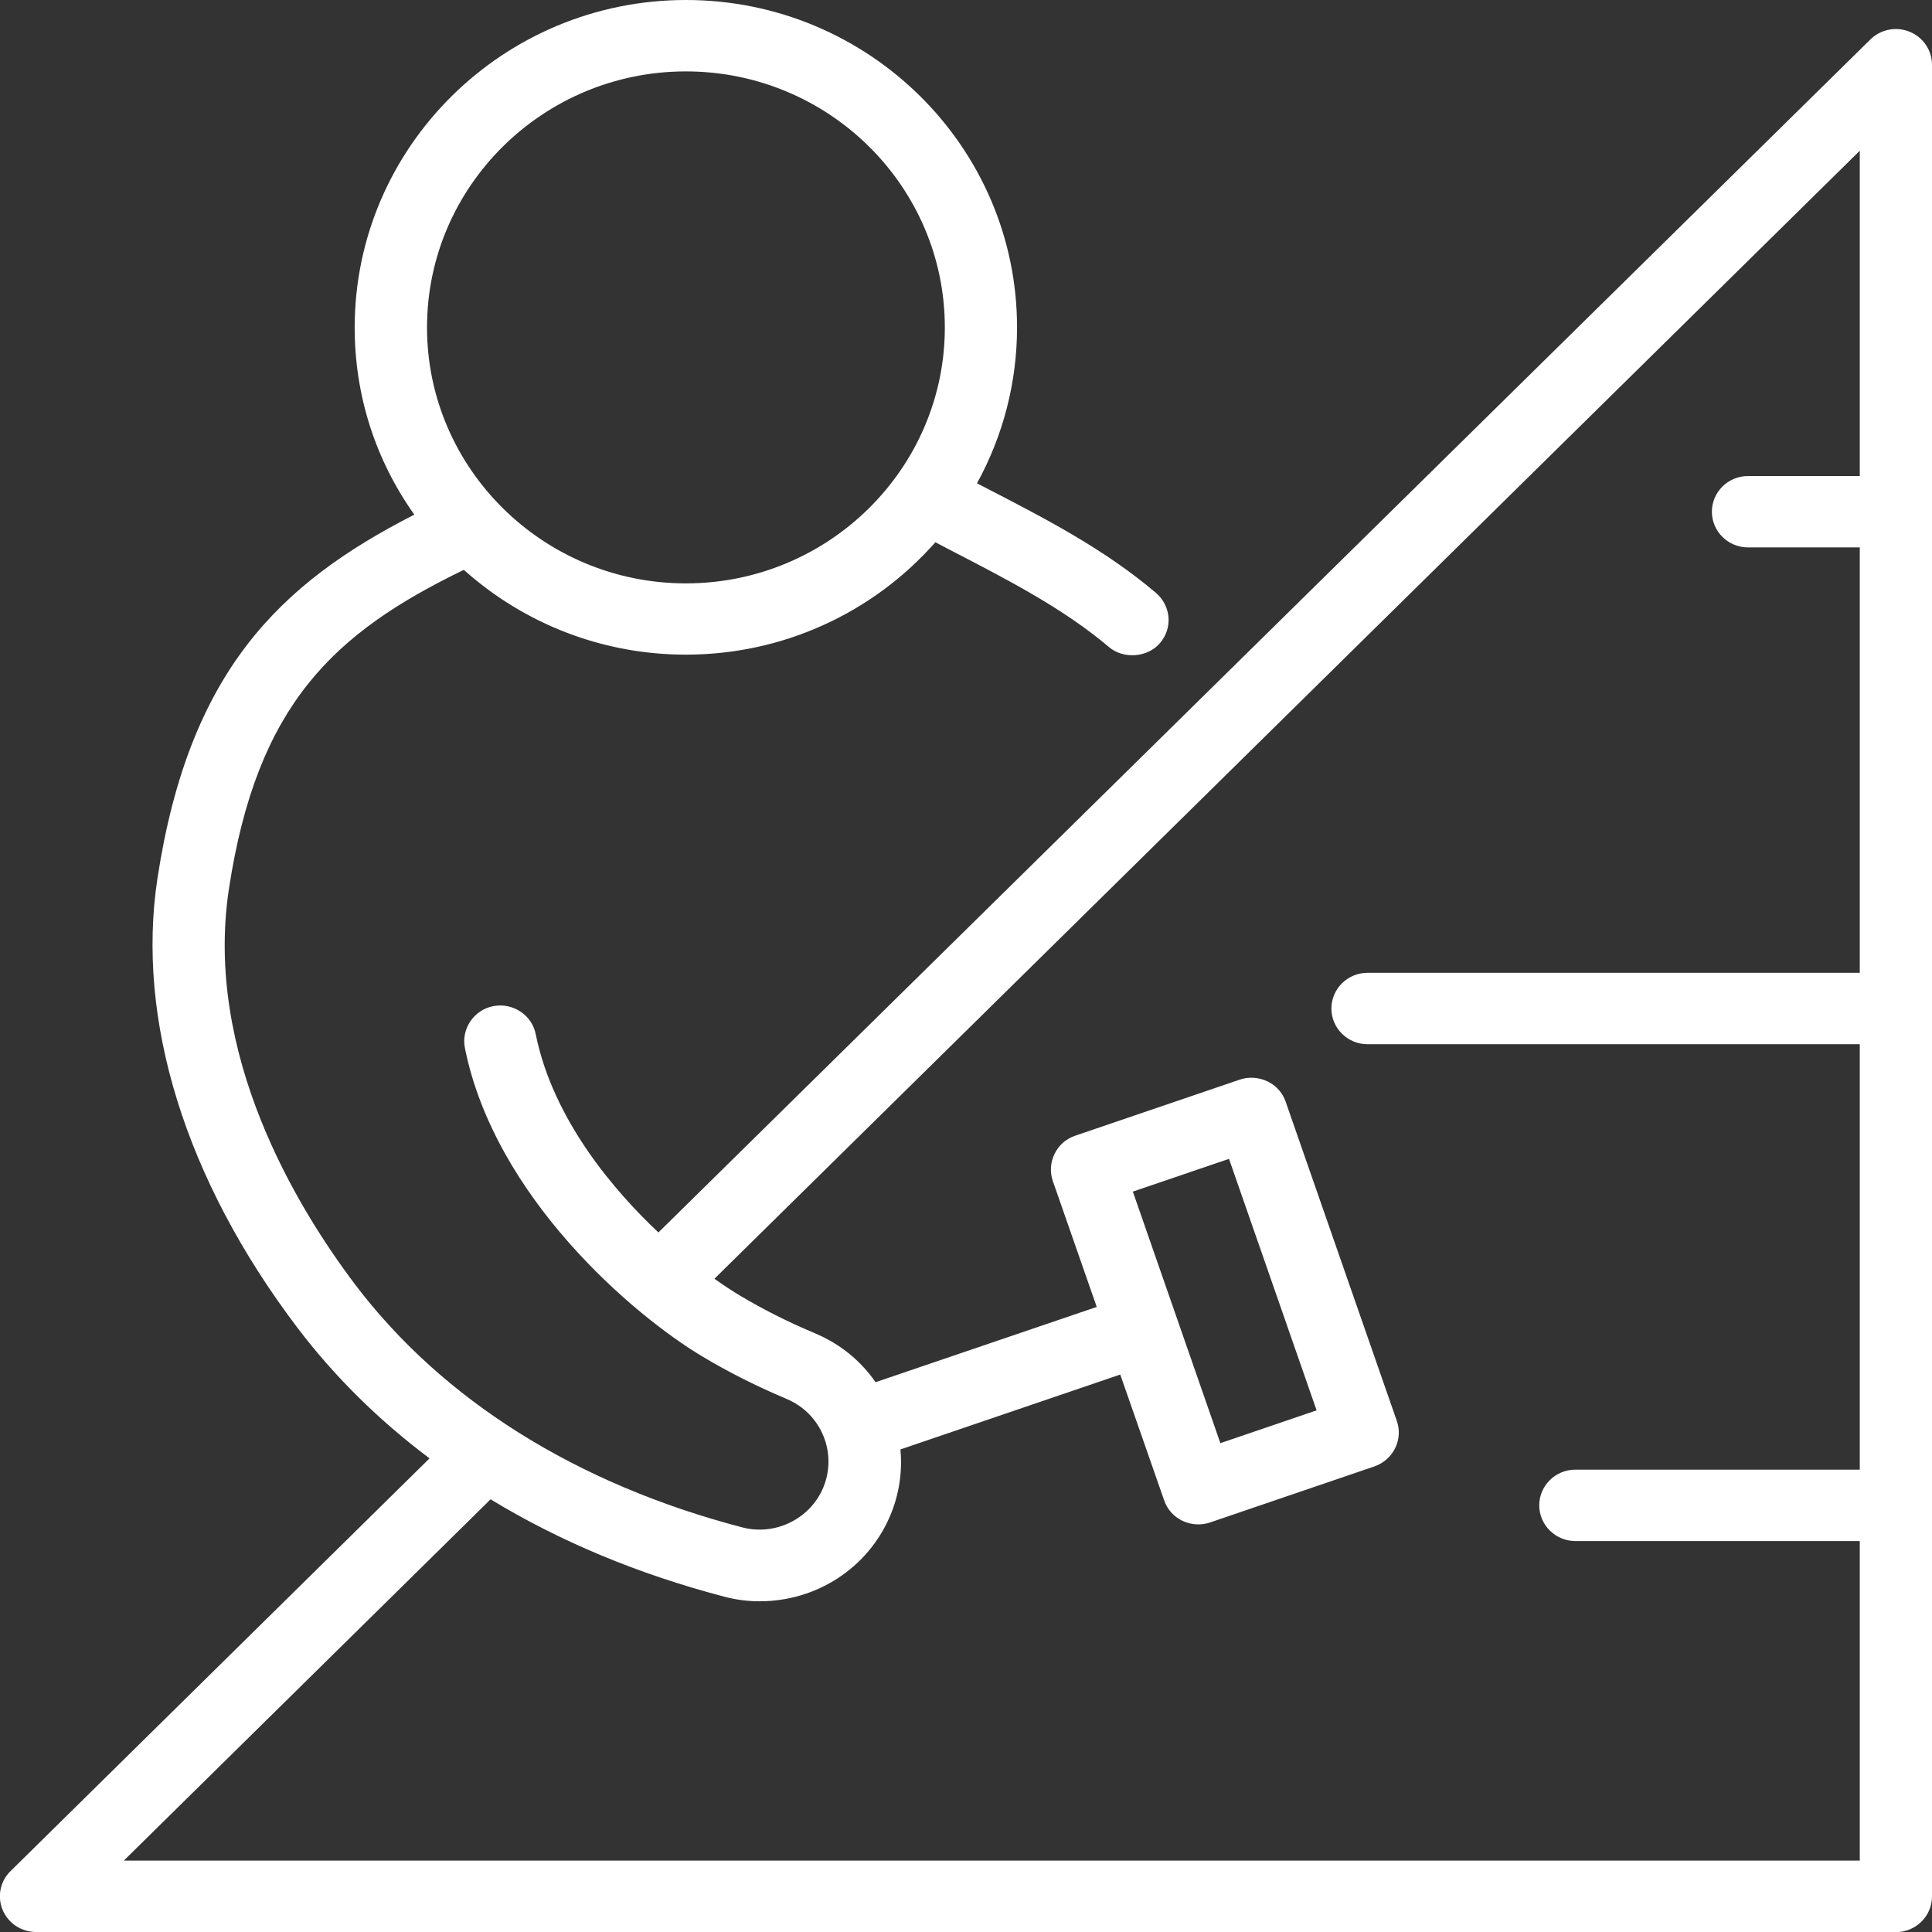<svg width="45" height="45" viewBox="0 0 45 45" fill="none" xmlns="http://www.w3.org/2000/svg">
<rect x="0" y="0" width="45" height="45" fill="#333333" stroke="none"/>
<g clip-path="url(#clip0_68_490)">
<path d="M44.356 1.039C44.166 0.961 43.946 1.004 43.798 1.15L15.349 29.164C14.016 27.969 12.574 26.203 12.163 24.16C12.107 23.884 11.841 23.708 11.559 23.76C11.28 23.815 11.099 24.082 11.155 24.358C11.831 27.722 14.962 30.382 16.525 31.321C17.12 31.675 17.754 31.996 18.417 32.276L18.453 32.292C19.432 32.704 19.892 33.828 19.475 34.796C19.1 35.663 18.125 36.137 17.205 35.897C13.27 34.867 10.091 32.867 8.008 30.119C6.625 28.291 4.398 24.631 5.009 20.649C5.692 16.196 7.601 14.433 10.862 12.89C12.189 14.153 13.993 14.93 15.973 14.93C18.282 14.93 20.349 13.874 21.705 12.228C21.889 12.325 22.076 12.422 22.26 12.517C23.646 13.231 24.954 13.907 26.044 14.829C26.139 14.91 26.261 14.953 26.379 14.953C26.524 14.953 26.668 14.891 26.77 14.777C26.954 14.566 26.931 14.245 26.714 14.063C25.535 13.062 24.175 12.361 22.736 11.62C22.592 11.546 22.448 11.468 22.303 11.393C22.976 10.292 23.361 9.006 23.361 7.629C23.361 3.602 20.046 0.328 15.977 0.328C11.907 0.328 8.593 3.605 8.593 7.629C8.593 9.314 9.174 10.87 10.15 12.107C6.809 13.741 4.727 15.755 3.997 20.5C3.501 23.721 4.635 27.355 7.19 30.73C8.107 31.941 9.227 33.016 10.511 33.935L0.48 43.808C0.332 43.954 0.289 44.172 0.368 44.36C0.447 44.549 0.634 44.675 0.841 44.675H44.156C44.438 44.675 44.668 44.448 44.668 44.169V1.507C44.668 1.302 44.544 1.117 44.353 1.039H44.356ZM15.977 1.338C19.481 1.338 22.336 4.157 22.336 7.626C22.336 11.094 19.485 13.913 15.977 13.913C12.469 13.913 9.618 11.094 9.618 7.626C9.618 4.157 12.472 1.338 15.977 1.338ZM2.083 43.662L11.372 34.513C13.004 35.54 14.876 36.335 16.942 36.878C17.189 36.943 17.442 36.975 17.688 36.975C18.848 36.975 19.948 36.29 20.418 35.195C20.651 34.653 20.703 34.078 20.605 33.539L26.291 31.603L27.417 34.841C27.46 34.968 27.555 35.072 27.677 35.134C27.749 35.166 27.825 35.186 27.9 35.186C27.956 35.186 28.012 35.176 28.067 35.156L31.898 33.851C32.167 33.76 32.308 33.471 32.216 33.208L29.628 25.774C29.582 25.647 29.49 25.543 29.368 25.482C29.247 25.423 29.105 25.413 28.977 25.459L25.148 26.764C24.878 26.855 24.737 27.144 24.829 27.407L25.956 30.645L20.25 32.587C19.941 32.058 19.465 31.616 18.854 31.36L18.818 31.344C18.2 31.084 17.609 30.785 17.057 30.454C16.791 30.295 16.476 30.08 16.138 29.82L43.647 2.728V11.409H40.714C40.431 11.409 40.201 11.637 40.201 11.916C40.201 12.195 40.431 12.422 40.714 12.422H43.647V22.981H31.852C31.569 22.981 31.339 23.208 31.339 23.487C31.339 23.767 31.569 23.994 31.852 23.994H43.647V34.552H36.693C36.411 34.552 36.181 34.78 36.181 35.059C36.181 35.338 36.411 35.566 36.693 35.566H43.647V43.659H2.083V43.662ZM25.969 27.553L28.83 26.579L31.086 33.055L28.225 34.029L25.969 27.553Z" fill="white"/>
<path d="M44.159 45H0.841C0.499 45 0.194 44.799 0.062 44.487C-0.069 44.175 0.003 43.818 0.246 43.581L10.005 33.968C8.813 33.075 7.778 32.048 6.924 30.921C4.316 27.476 3.163 23.757 3.669 20.448C4.408 15.638 6.504 13.595 9.65 11.987C8.74 10.704 8.261 9.204 8.261 7.626C8.264 3.42 11.723 0 15.976 0C20.23 0 23.689 3.42 23.689 7.626C23.689 8.899 23.367 10.146 22.756 11.257L22.887 11.325C24.343 12.075 25.719 12.786 26.924 13.809C27.095 13.955 27.197 14.157 27.217 14.377C27.233 14.598 27.161 14.813 27.016 14.982C26.727 15.316 26.169 15.358 25.831 15.072C24.77 14.173 23.479 13.507 22.109 12.799L21.787 12.63C20.316 14.296 18.213 15.248 15.976 15.248C14.055 15.248 12.229 14.546 10.803 13.273C7.768 14.745 5.991 16.407 5.334 20.691C4.74 24.556 6.921 28.131 8.271 29.918C10.307 32.607 13.424 34.565 17.287 35.575C18.049 35.777 18.86 35.384 19.169 34.663C19.514 33.857 19.136 32.925 18.322 32.584L18.286 32.568C17.609 32.282 16.959 31.954 16.351 31.59C14.748 30.629 11.529 27.891 10.829 24.413C10.738 23.965 11.036 23.523 11.49 23.435C11.946 23.348 12.39 23.64 12.478 24.088C12.886 26.111 14.354 27.784 15.336 28.706L43.565 0.919C43.804 0.682 44.166 0.611 44.481 0.74C44.796 0.87 45 1.172 45 1.51V44.172C45 44.63 44.622 45.003 44.159 45.003V45ZM15.976 0.65C12.084 0.65 8.921 3.78 8.921 7.626C8.921 9.188 9.437 10.669 10.409 11.903L10.655 12.218L10.294 12.393C7.141 13.936 5.042 15.836 4.319 20.542C3.836 23.676 4.95 27.222 7.45 30.528C8.336 31.701 9.43 32.756 10.701 33.666L11.013 33.89L0.709 44.039C0.657 44.091 0.64 44.169 0.67 44.237C0.7 44.305 0.765 44.35 0.841 44.35H44.156C44.258 44.35 44.34 44.269 44.34 44.169V1.507C44.34 1.432 44.294 1.367 44.228 1.338C44.159 1.312 44.08 1.325 44.028 1.377L15.359 29.612L15.129 29.405C14.104 28.485 12.317 26.595 11.841 24.221C11.821 24.121 11.726 24.059 11.621 24.078C11.523 24.098 11.457 24.195 11.476 24.293C12.13 27.547 15.175 30.129 16.696 31.041C17.274 31.389 17.898 31.704 18.545 31.977L18.581 31.993C19.136 32.227 19.567 32.659 19.793 33.214C20.02 33.77 20.013 34.377 19.777 34.922C19.34 35.939 18.197 36.491 17.123 36.209C13.116 35.16 9.874 33.12 7.748 30.311C6.336 28.443 4.056 24.695 4.687 20.597C5.4 15.956 7.44 14.147 10.724 12.591L10.928 12.494L11.092 12.65C12.416 13.907 14.15 14.598 15.976 14.598C18.105 14.598 20.102 13.656 21.452 12.017L21.623 11.809L22.415 12.221C23.817 12.945 25.141 13.627 26.258 14.576C26.372 14.673 26.461 14.621 26.517 14.556C26.55 14.52 26.566 14.472 26.56 14.423C26.556 14.374 26.533 14.329 26.497 14.3C25.348 13.325 24.004 12.63 22.582 11.896L21.836 11.51L22.017 11.214C22.68 10.13 23.029 8.889 23.029 7.619C23.029 3.771 19.862 0.643 15.973 0.643L15.976 0.65ZM43.975 43.987H1.287L11.325 34.101L11.549 34.24C13.162 35.254 15.004 36.033 17.028 36.566C17.244 36.621 17.468 36.64 17.691 36.65C18.736 36.65 19.711 36.014 20.119 35.069C20.319 34.604 20.375 34.094 20.286 33.597L20.237 33.325L26.497 31.191L27.732 34.737C27.749 34.783 27.782 34.822 27.824 34.841C27.867 34.861 27.92 34.864 27.966 34.848L31.796 33.545C31.891 33.513 31.943 33.409 31.91 33.315L29.322 25.881C29.306 25.835 29.273 25.796 29.227 25.777C29.184 25.757 29.132 25.751 29.086 25.767L25.256 27.073C25.21 27.089 25.17 27.122 25.151 27.167C25.131 27.212 25.124 27.261 25.141 27.307L26.376 30.853L20.105 32.99L19.971 32.76C19.682 32.266 19.255 31.889 18.729 31.668L18.693 31.652C18.062 31.386 17.455 31.08 16.89 30.743C16.594 30.567 16.266 30.34 15.937 30.09L15.642 29.863L43.975 1.949V11.737H40.713C40.611 11.737 40.529 11.818 40.529 11.919C40.529 12.02 40.611 12.101 40.713 12.101H43.975V23.309H31.851C31.75 23.309 31.667 23.39 31.667 23.491C31.667 23.591 31.75 23.672 31.851 23.672H43.975V34.88H36.693C36.591 34.88 36.509 34.961 36.509 35.062C36.509 35.163 36.591 35.244 36.693 35.244H43.975V43.987ZM2.881 43.337H43.318V35.894H36.693C36.23 35.894 35.852 35.52 35.852 35.062C35.852 34.604 36.23 34.231 36.693 34.231H43.318V24.322H31.851C31.388 24.322 31.011 23.948 31.011 23.491C31.011 23.033 31.388 22.659 31.851 22.659H43.318V12.75H40.713C40.25 12.75 39.873 12.377 39.873 11.919C39.873 11.461 40.25 11.088 40.713 11.088H43.318V3.511L16.64 29.785C16.847 29.931 17.047 30.064 17.231 30.174C17.77 30.496 18.348 30.788 18.952 31.041L18.989 31.058C19.56 31.298 20.043 31.688 20.394 32.194L25.545 30.441L24.523 27.511C24.451 27.3 24.464 27.076 24.563 26.875C24.661 26.673 24.832 26.524 25.046 26.452L28.875 25.147C29.086 25.075 29.319 25.092 29.519 25.186C29.723 25.283 29.874 25.452 29.946 25.663L32.535 33.097C32.686 33.529 32.452 34.003 32.012 34.156L28.182 35.462C27.975 35.533 27.739 35.517 27.542 35.423C27.338 35.325 27.187 35.156 27.115 34.945L26.093 32.016L20.973 33.76C21.022 34.292 20.94 34.828 20.726 35.322C20.21 36.523 19.021 37.297 17.694 37.297H17.691C17.415 37.297 17.136 37.261 16.867 37.189C14.87 36.666 13.04 35.903 11.427 34.922L2.887 43.334L2.881 43.337ZM28.021 34.442L25.551 27.352L29.033 26.167L31.503 33.256L28.021 34.442ZM26.386 27.755L28.425 33.614L30.666 32.85L28.626 26.992L26.386 27.755ZM15.976 14.238C12.288 14.238 9.289 11.273 9.289 7.626C9.289 3.978 12.291 1.013 15.976 1.013C19.662 1.013 22.664 3.978 22.664 7.626C22.664 11.273 19.665 14.238 15.976 14.238ZM15.976 1.663C12.652 1.663 9.946 4.339 9.946 7.626C9.946 10.912 12.652 13.588 15.976 13.588C19.301 13.588 22.007 10.912 22.007 7.626C22.007 4.339 19.304 1.663 15.976 1.663Z" fill="white"/>
</g>
<defs>
<clipPath id="clip0_68_490">
<rect width="45" height="45" fill="white"/>
</clipPath>
</defs>
</svg>
